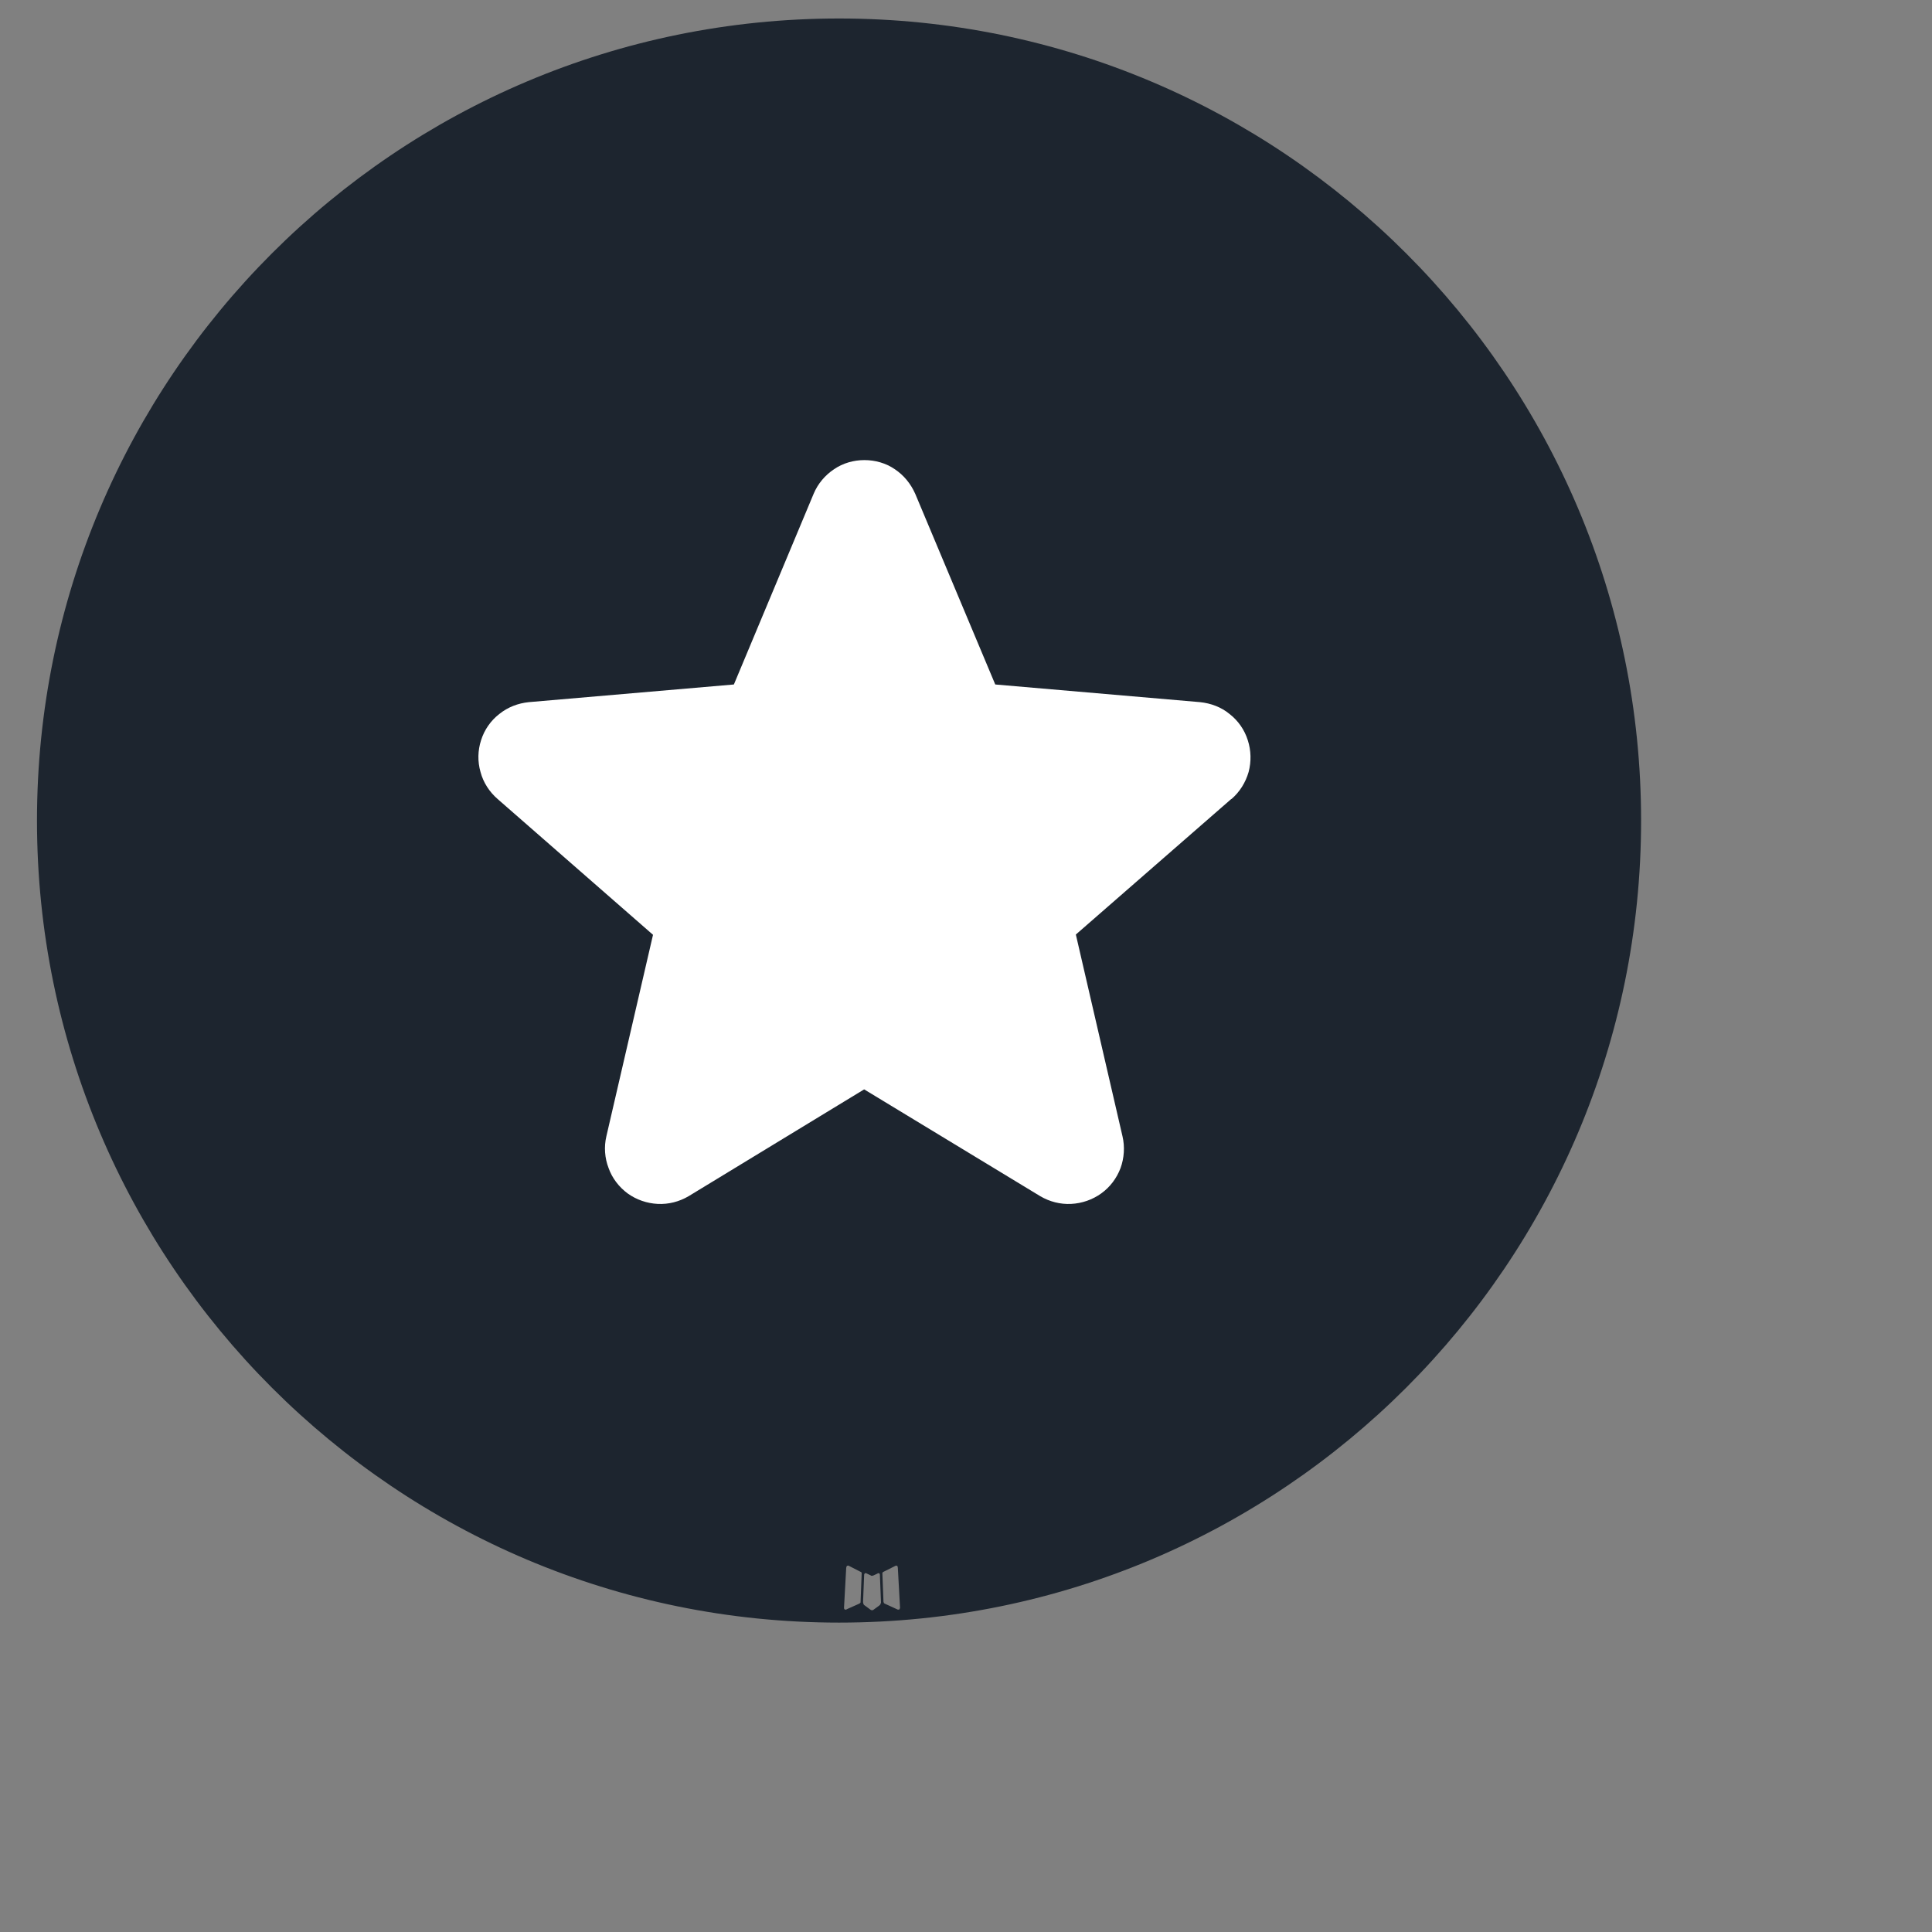 <?xml version="1.0" encoding="utf-8"?>
<svg xmlns="http://www.w3.org/2000/svg" fill="none" height="100%" overflow="visible" preserveAspectRatio="none" style="display: block;" viewBox="0 0 7 7" width="100%">
<rect x="0" y="0" width="7" height="7" fill="#808080" stroke="none"/>
<g id="mingcute:play-fill">
<g id="Frame">
<path clip-rule="evenodd" d="M3.04 0.067C4.645 0.067 5.946 1.368 5.946 2.973V2.973C5.946 4.578 4.645 5.879 3.04 5.879V5.879C1.435 5.879 0.134 4.578 0.134 2.973V2.973C0.134 1.368 1.435 0.067 3.04 0.067V0.067ZM3.185 5.7C3.184 5.7 3.183 5.7 3.182 5.7V5.7C3.181 5.7 3.18 5.7 3.18 5.701L3.165 5.708C3.164 5.708 3.163 5.709 3.162 5.709L3.161 5.709C3.16 5.71 3.158 5.709 3.156 5.709V5.709C3.156 5.709 3.155 5.709 3.155 5.708L3.138 5.7C3.136 5.699 3.135 5.7 3.133 5.701C3.133 5.701 3.132 5.702 3.132 5.703V5.703C3.132 5.703 3.131 5.704 3.131 5.705L3.127 5.805C3.127 5.807 3.128 5.808 3.128 5.809L3.128 5.81C3.128 5.812 3.129 5.813 3.13 5.814V5.814C3.131 5.815 3.131 5.816 3.132 5.816L3.155 5.833C3.156 5.833 3.157 5.834 3.158 5.834L3.158 5.834C3.159 5.834 3.16 5.834 3.162 5.834V5.834C3.162 5.834 3.163 5.833 3.164 5.833L3.186 5.817C3.187 5.816 3.188 5.815 3.189 5.814L3.189 5.814C3.19 5.812 3.191 5.811 3.191 5.809V5.809C3.192 5.808 3.192 5.807 3.192 5.806L3.188 5.706C3.188 5.705 3.188 5.703 3.187 5.702C3.186 5.701 3.186 5.701 3.185 5.7ZM3.249 5.673C3.248 5.672 3.247 5.672 3.246 5.673V5.673C3.245 5.673 3.244 5.673 3.243 5.674L3.201 5.695C3.2 5.695 3.199 5.696 3.199 5.696L3.199 5.697C3.198 5.697 3.197 5.698 3.197 5.699V5.699C3.197 5.7 3.197 5.701 3.197 5.701L3.201 5.803C3.201 5.804 3.201 5.805 3.202 5.806L3.202 5.806C3.202 5.807 3.203 5.808 3.203 5.809V5.809C3.204 5.809 3.204 5.809 3.205 5.81L3.253 5.832C3.255 5.832 3.257 5.832 3.259 5.831C3.26 5.83 3.26 5.829 3.26 5.828V5.828C3.261 5.827 3.261 5.826 3.261 5.825L3.253 5.68C3.253 5.679 3.252 5.677 3.252 5.675C3.251 5.674 3.25 5.673 3.249 5.673ZM3.075 5.673C3.073 5.672 3.072 5.672 3.071 5.673C3.07 5.673 3.07 5.673 3.069 5.673C3.068 5.674 3.068 5.675 3.067 5.676V5.676C3.067 5.677 3.067 5.678 3.066 5.68L3.058 5.826C3.058 5.828 3.059 5.83 3.06 5.831C3.062 5.832 3.063 5.832 3.065 5.832V5.832C3.066 5.832 3.067 5.832 3.067 5.831L3.114 5.81C3.114 5.809 3.115 5.809 3.116 5.809L3.116 5.808C3.117 5.808 3.117 5.807 3.118 5.806V5.806C3.118 5.805 3.118 5.804 3.118 5.804L3.122 5.701C3.122 5.701 3.122 5.7 3.122 5.699V5.699C3.122 5.698 3.121 5.697 3.12 5.696L3.12 5.696C3.119 5.695 3.119 5.695 3.118 5.695L3.075 5.673Z" fill="#1D252F" fill-rule="evenodd" id="Vector"/>
<path d="M4.461 2.895L3.898 3.386L4.067 4.117C4.076 4.155 4.073 4.196 4.06 4.232C4.046 4.269 4.022 4.301 3.99 4.324C3.958 4.347 3.92 4.36 3.881 4.362C3.842 4.364 3.803 4.354 3.769 4.334L3.131 3.947L2.495 4.334C2.461 4.354 2.422 4.364 2.383 4.362C2.344 4.36 2.306 4.347 2.274 4.324C2.243 4.301 2.218 4.269 2.205 4.232C2.191 4.196 2.188 4.155 2.197 4.117L2.366 3.387L1.803 2.895C1.773 2.869 1.751 2.835 1.741 2.797C1.73 2.759 1.731 2.719 1.743 2.682C1.755 2.644 1.778 2.611 1.809 2.587C1.84 2.562 1.877 2.548 1.916 2.544L2.659 2.48L2.948 1.789C2.963 1.753 2.989 1.722 3.022 1.7C3.054 1.678 3.093 1.667 3.132 1.667C3.171 1.667 3.21 1.678 3.242 1.7C3.275 1.722 3.3 1.753 3.316 1.789L3.606 2.48L4.348 2.544C4.387 2.548 4.425 2.562 4.455 2.587C4.486 2.611 4.509 2.644 4.521 2.682C4.533 2.719 4.534 2.759 4.524 2.797C4.513 2.835 4.492 2.869 4.462 2.895H4.461Z" fill="white" id="Vector_2"/>
</g>
</g>
</svg>
